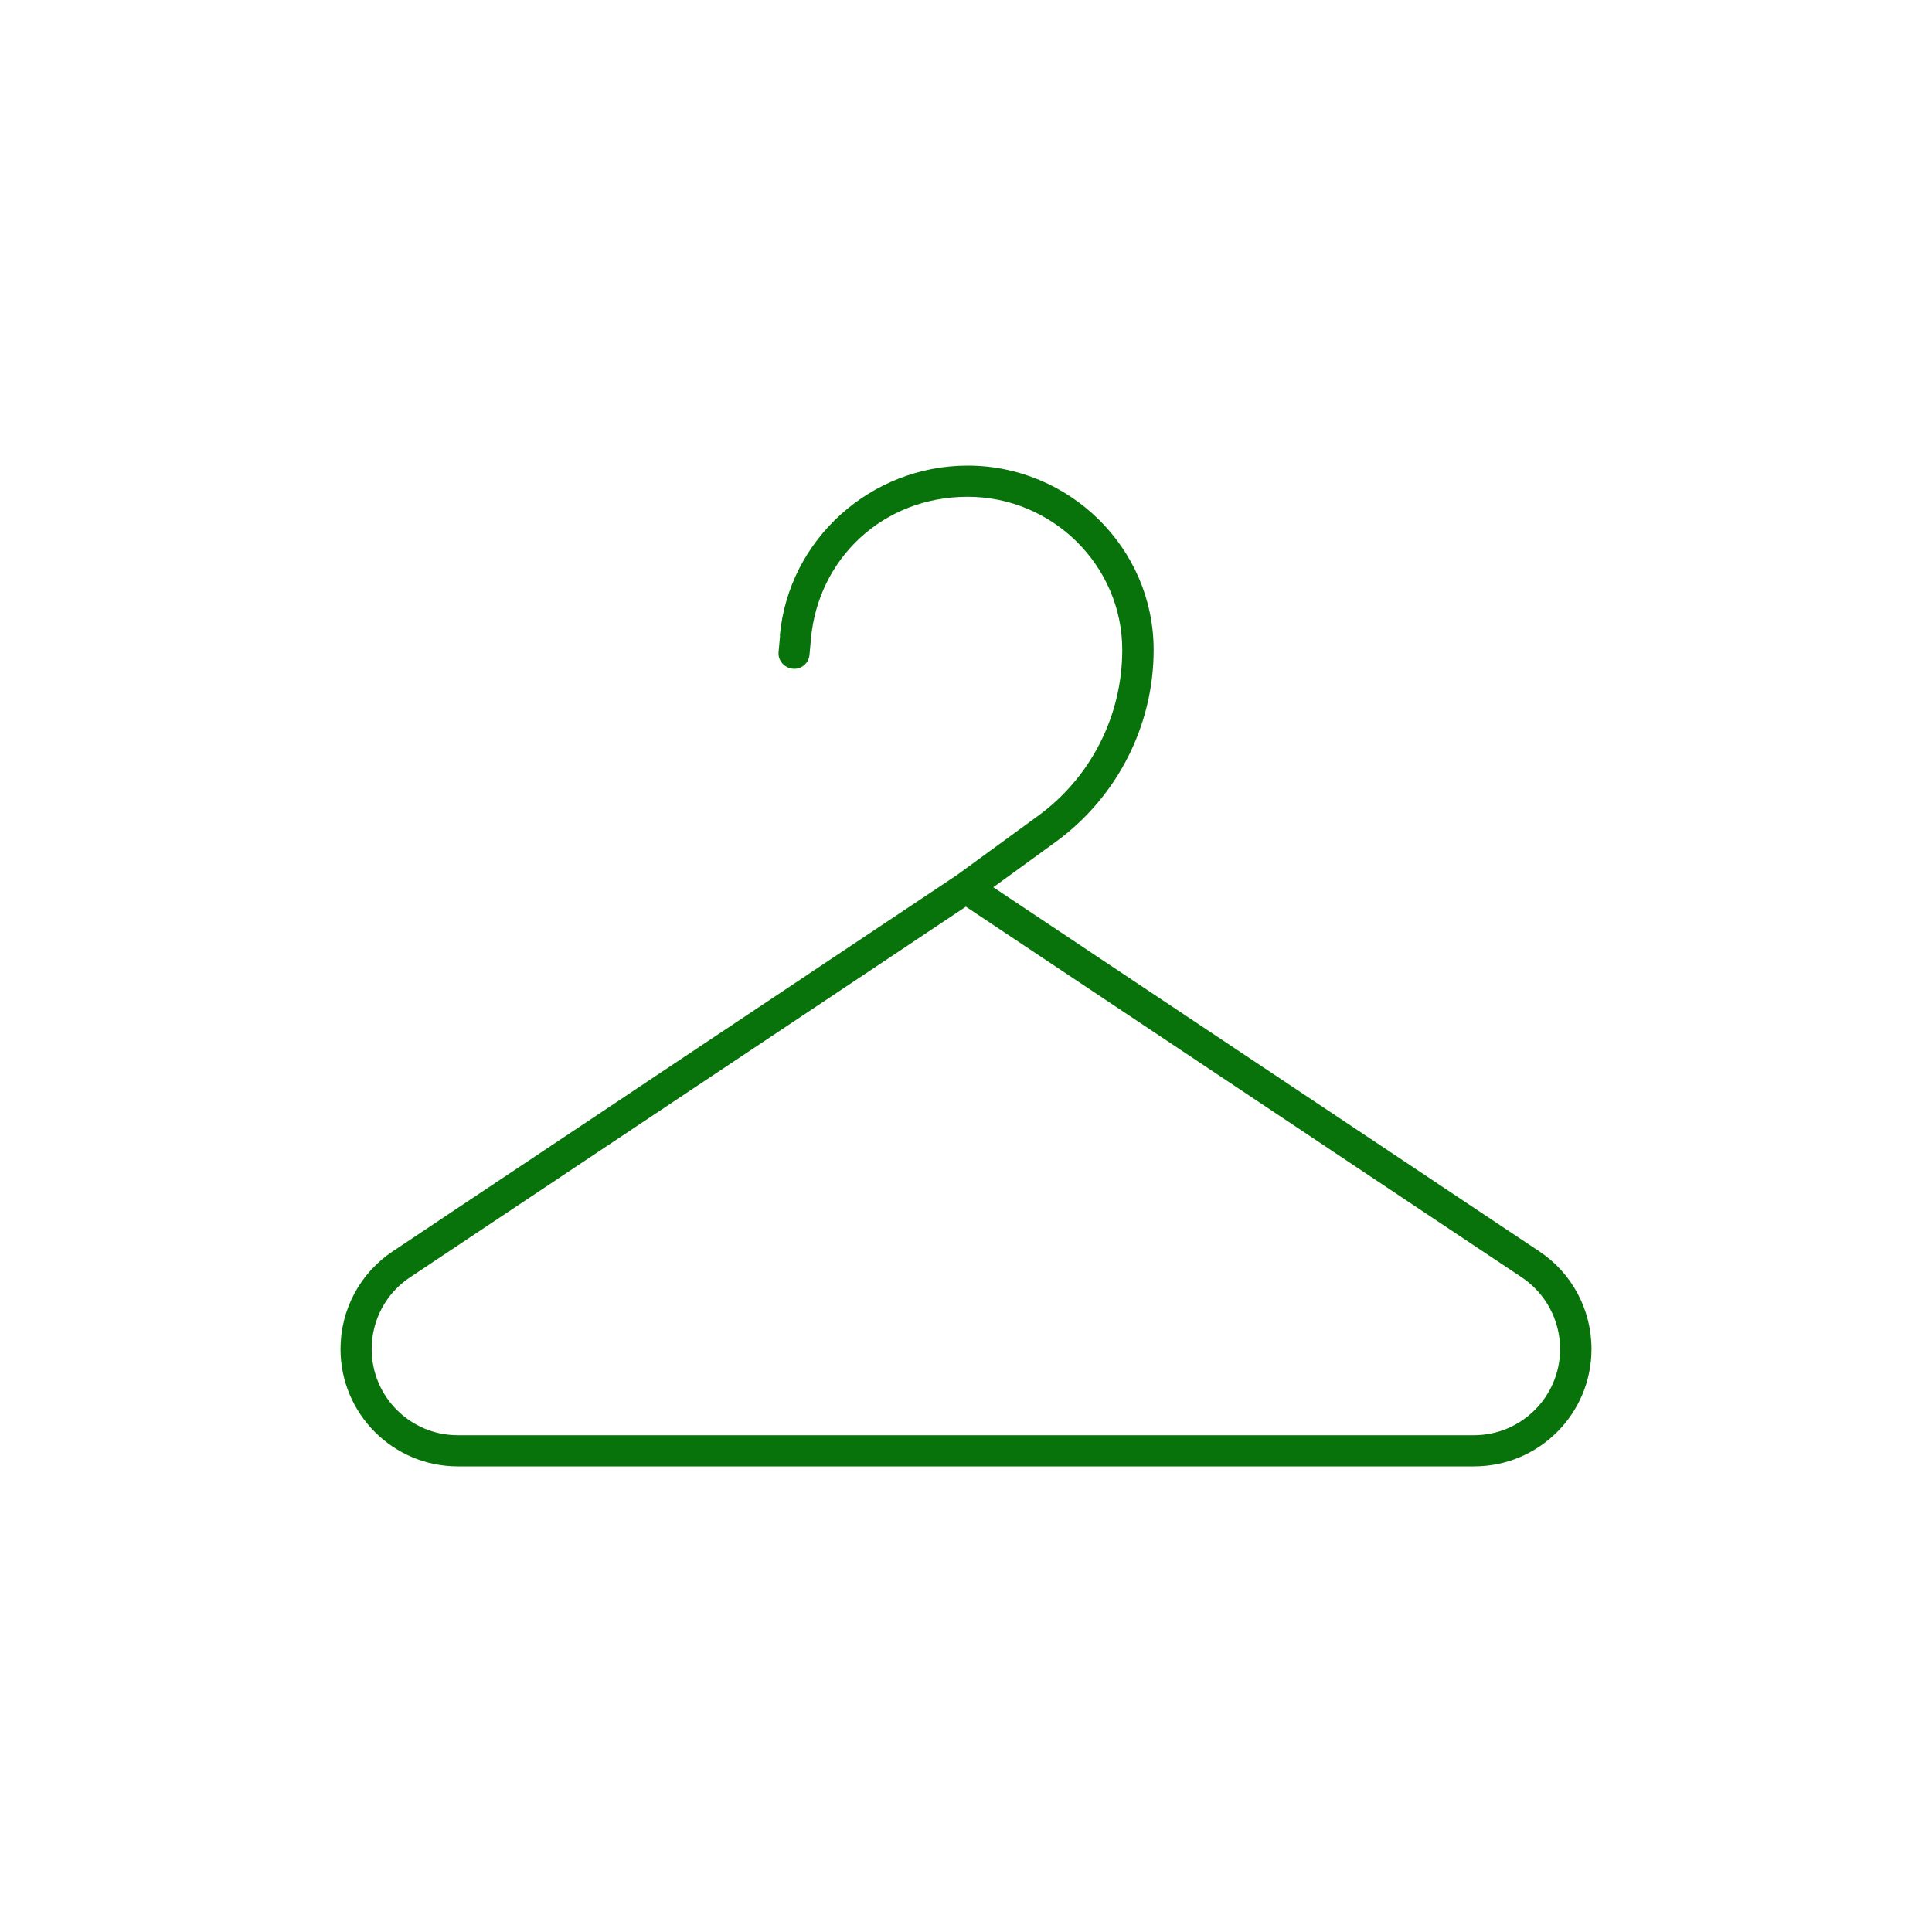 <?xml version="1.0" encoding="UTF-8"?>
<svg id="Layer_1" xmlns="http://www.w3.org/2000/svg" version="1.1" viewBox="0 0 80 80">
  <!-- Generator: Adobe Illustrator 29.3.1, SVG Export Plug-In . SVG Version: 2.1.0 Build 151)  -->
  <defs>
    <style>
      .st0 {
        fill: #08730a;
      }
    </style>
  </defs>
  <g>
    <path class="st0" d="M172.95,44.04l.25.15v13.36c0,1.1-.89,1.99-1.99,1.99h-1c-1.1,0-1.99-.89-1.99-1.99v-5.89c0-.34-.17-.65-.45-.83s-.63-.22-.94-.09c-1.25.53-2.63.83-4.09.83s-2.84-.3-4.09-.83c-.3-.13-.66-.1-.94.09s-.45.5-.45.83v5.89c0,1.1-.89,1.99-1.99,1.99h-1c-1.1,0-1.99-.89-1.99-1.99v-14.32c0-.42-.26-.78-.64-.93-1.49-.57-2.66-1.83-3.07-3.45l-.24-.96c-.13-.54.19-1.08.72-1.21s1.08.19,1.21.72l.24.96c.33,1.33,1.52,2.26,2.9,2.26h13.48c.06,0,.12,0,.17-.01l5.88,3.43ZM173.8,40.46l-.44,2.66-5.51-3.21s.02-.08.02-.12l1.62-9.7c.04-.24.25-.42.49-.42h.05c.14,0,.28.06.37.17l1.3,1.47c.19.22.46.34.75.34h2.49c.53,0,1.03.21,1.41.58l1.11,1.11c.19.19.44.29.7.29h2.99c.55,0,1,.45,1,1v1.49c0,1.92-1.56,3.48-3.48,3.48h-3.9c-.49,0-.9.35-.98.83h.01ZM167.23,52.73v4.82c0,1.65,1.34,2.99,2.99,2.99h1c1.65,0,2.99-1.34,2.99-2.99v-13.44l.58-3.48h3.9c2.48,0,4.48-2,4.48-4.48v-1.49c0-1.1-.89-1.99-1.99-1.99h-2.99l-1.11-1.11c-.56-.56-1.32-.88-2.11-.88h-2.5s-1.29-1.48-1.29-1.48c-.29-.32-.7-.51-1.13-.51h-.05c-.73,0-1.35.53-1.47,1.25l-1.61,9.7h-13.48c-.91,0-1.71-.62-1.93-1.51l-.25-.97c-.27-1.06-1.35-1.72-2.41-1.45s-1.71,1.35-1.44,2.42l.24.96c.49,1.94,1.89,3.46,3.68,4.14v14.32c0,1.65,1.33,2.99,2.98,2.99h1c1.65,0,2.99-1.34,2.99-2.99v-5.89c.32.14.66.26,1,.37,1.1.35,2.27.54,3.48.54s2.38-.19,3.48-.54c.34-.11.67-.23,1-.37v1.08ZM174.94,35.15c.41,0,.75-.33.75-.75s-.33-.75-.75-.75-.75.33-.75.75.33.75.75.75h0Z"/>
    <path class="st0" d="M144.27,22.41c0-1.5,1.21-2.71,2.71-2.71.72,0,1.41.28,1.91.79l1.63,1.63s.03.03.05.04c-1.73,1.99-1.65,5.01.24,6.9l.83.83-.76.76c-.14.14-.14.37,0,.51s.37.14.51,0l8.68-8.68c.14-.14.14-.37,0-.51s-.37-.14-.51,0l-.76.76-.83-.82c-1.89-1.89-4.91-1.98-6.9-.24-.01-.02-.03-.03-.04-.05l-1.64-1.63c-.64-.64-1.51-1-2.42-1-1.89,0-3.43,1.54-3.43,3.43v16.46c0,.2.16.36.36.36s.36-.16.36-.36c0,0,0-16.46,0-16.46ZM158.29,23.25l-6.13,6.13-.83-.83c-1.7-1.7-1.7-4.44,0-6.14s4.44-1.7,6.14,0l.83.83h0ZM162.35,26.93c0-.4-.32-.72-.72-.72s-.72.32-.72.72.32.72.72.72.72-.32.72-.72ZM158.73,30.55c.4,0,.72-.32.72-.72s-.32-.72-.72-.72-.72.32-.72.72.32.72.72.72ZM156.56,32.72c0-.4-.32-.72-.72-.72s-.72.32-.72.72.32.72.72.72.72-.32.72-.72ZM160.18,34.89c.4,0,.72-.32.72-.72s-.32-.72-.72-.72-.72.32-.72.72.32.72.72.72ZM157.28,37.78c.4,0,.72-.32.72-.72s-.32-.72-.72-.72-.72.32-.72.72.32.72.72.72ZM163.07,32c.4,0,.72-.32.72-.72s-.32-.72-.72-.72-.72.32-.72.72.32.72.72.72ZM166.69,28.38c0-.4-.32-.72-.72-.72s-.72.32-.72.72.32.72.72.72.72-.32.72-.72Z"/>
  </g>
  <path class="st0" d="M32.29,26.33c.36-4,3.77-7.05,7.78-7.05,4.21,0,7.7,3.41,7.7,7.63,0,3.14-1.51,6.09-4.04,7.94l-2.6,1.89,22.6,15.07c1.36.9,2.17,2.42,2.17,4.05,0,2.69-2.18,4.86-4.86,4.86H18.96c-2.69,0-4.86-2.18-4.86-4.86,0-1.63.81-3.15,2.17-4.05l23.36-15.58,3.33-2.43c2.21-1.6,3.51-4.16,3.51-6.89,0-3.49-2.89-6.34-6.4-6.34s-6.19,2.56-6.49,5.88l-.06.66c-.03.36-.35.62-.7.58s-.62-.35-.58-.7l.06-.66ZM40,37.54l-23.02,15.35c-1,.66-1.59,1.78-1.59,2.97,0,1.97,1.59,3.57,3.57,3.57h42.07c1.97,0,3.57-1.6,3.57-3.57,0-1.19-.6-2.31-1.59-2.97l-23.02-15.35Z"/>
  <path d="M310.92-308.36v53.97c0,26.22,21.27,47.49,47.49,47.49s47.49-21.27,47.49-47.49v-53.97c0-.79-.64-1.43-1.43-1.43-.45,0-.84.2-1.09.49l-15.83,19c-2.28,2.72-5.59,4.25-9.1,4.25h-40.07c-3.51,0-6.88-1.58-9.1-4.25l-15.83-19c-.3-.35-.69-.49-1.09-.49-.79,0-1.43.64-1.43,1.43ZM312.35-317.71c2.77,0,5.39,1.24,7.17,3.36l15.78,18.95c.74.89,1.88,1.43,3.02,1.43h40.07c1.19,0,2.28-.54,3.02-1.43l15.88-18.95c1.78-2.13,4.4-3.36,7.17-3.36,5.14,0,9.35,4.2,9.35,9.35v53.97c0,30.62-24.78,55.41-55.41,55.41s-55.41-24.78-55.41-55.41v-53.97c0-5.14,4.2-9.35,9.35-9.35ZM200.11-152.13c14.59-39.33,48.23-69.85,90.78-79.55.84,2.57,1.88,5.05,2.97,7.42-54.52,11.82-93.74,60.15-93.74,116.3v7.92c0,15.29,12.42,27.7,27.7,27.7h92.36c3.66,0,6.58-2.97,6.58-6.58,0-9.45-7.67-17.17-17.17-17.17h-22.41c-2.18,0-3.96-1.78-3.96-3.96h0v-19.79c0-13.11-10.64-23.75-23.75-23.75h-15.83c-2.18,0-3.96-1.78-3.96-3.96s1.78-3.96,3.96-3.96h15.83c17.46,0,31.66,14.2,31.66,31.66v6.38l53.62-52.73c1.14-1.14,2.82-1.43,4.3-.84s2.42,2.08,2.42,3.66v79.65c0,6.28,5.1,11.38,11.38,11.38s11.38-5.1,11.38-11.38v-101.21c2.72-.59,5.34-1.39,7.92-2.28v103.49c0,10.64-8.66,19.29-19.29,19.29s-19.29-8.66-19.29-19.29v-70.2l-50.76,49.91h16.77c13.85,0,25.08,11.23,25.08,25.08,0,8.01-6.48,14.49-14.49,14.49h-92.36c-19.69,0-35.62-15.93-35.62-35.62v-134.31c0-13.95-10.39-25.77-24.29-27.5l-3.91-.49c-2.18-.25-3.71-2.23-3.41-4.4s2.23-3.71,4.4-3.41l3.91.49c17.81,2.23,31.22,17.36,31.22,35.32v82.22ZM334.66-254.39c0-4.37,3.54-7.92,7.92-7.92s7.92,3.54,7.92,7.92-3.54,7.92-7.92,7.92-7.92-3.54-7.92-7.92ZM374.24-262.3c4.37,0,7.92,3.54,7.92,7.92s-3.54,7.92-7.92,7.92-7.92-3.54-7.92-7.92,3.54-7.92,7.92-7.92Z"/>
  <path d="M-93.17-620.37c-4.7,13.9-13.3,22.8-23.6,26.2s-22.7,1.3-34.9-7.1-23.2-22.7-29.4-41.2-5.9-36.4-1.2-50.3,13.3-22.8,23.6-26.2,22.7-1.3,34.9,7.1,23.2,22.7,29.4,41.2,5.9,36.4,1.2,50.3h0ZM-111.77-578.97c32.3-10.6,46.9-53.9,32.6-96.8s-52.1-69.1-84.4-58.6-46.9,53.9-32.6,96.8,52.1,69.1,84.4,58.5v.1ZM-210.07-522.97c-1.4,11.4-6.5,19.3-13.4,23.2-6.9,4-16.4,4.5-27.2-.1s-21.7-13.9-29.6-27.4-10.5-27.6-9.1-39,6.5-19.3,13.4-23.2c6.9-4,16.4-4.5,27.2.1,10.8,4.6,21.7,13.9,29.6,27.4s10.5,27.6,9.1,39h0ZM-215.57-485.87c24.5-14,29.1-51.7,10.2-84.1s-54-47.3-78.5-33.3-29.1,51.7-10.2,84.1,54,47.3,78.5,33.3h0ZM-49.67-528.67c33.5,0,121.3,30.7,171.8,166.8,2.9,7.7,4.2,16.2,4.2,24.9v4.4c0,15.4-12.5,27.9-27.9,27.9-11.7,0-23.3-1.8-34.5-5.3l-80.2-25.1c-21.8-6.8-45.1-6.8-66.8,0l-80.2,25.1c-11.2,3.5-22.8,5.3-34.5,5.3-15.4,0-27.9-12.5-27.9-27.9v-4.4c0-8.8,1.3-17.2,4.2-24.9,50.5-136.1,138.3-166.8,171.8-166.8ZM-49.67-544.67c-41.3,0-134.4,35.9-186.8,177.2-3.6,9.7-5.2,20.1-5.2,30.5v4.4c0,24.2,19.7,43.9,43.9,43.9,13.3,0,26.6-2,39.3-6l80.2-25.1c18.6-5.8,38.6-5.8,57.3,0l80.1,25.1c12.7,4,26,6,39.3,6,24.2,0,43.9-19.7,43.9-43.9v-4.4c0-10.4-1.6-20.8-5.2-30.5-52.4-141.3-145.5-177.2-186.8-177.2ZM119.83-562.07c7.9-13.5,18.8-22.8,29.6-27.4s20.2-4,27.2-.1c6.9,4,12.1,11.8,13.4,23.2,1.4,11.4-1.2,25.5-9.1,39s-18.8,22.8-29.6,27.4-20.2,4-27.2.1c-6.9-4-12.1-11.8-13.4-23.2-1.4-11.4,1.2-25.5,9.1-39h0ZM106.03-570.07c-18.9,32.4-14.3,70.1,10.2,84.1s59.7-.9,78.5-33.3,14.3-70.1-10.2-84.1-59.7.9-78.5,33.3h0ZM-12.97-670.77c6.2-18.5,17.2-32.8,29.4-41.2s24.5-10.5,34.9-7.1c10.3,3.4,18.9,12.3,23.6,26.2s5,31.9-1.2,50.3c-6.2,18.4-17.2,32.8-29.4,41.2s-24.5,10.5-34.9,7.1c-10.3-3.4-18.9-12.3-23.6-26.2s-5-31.9,1.2-50.3ZM-28.17-675.87c-14.3,42.9.3,86.2,32.6,96.8s70.1-15.6,84.4-58.5-.3-86.2-32.6-96.8-70.1,15.7-84.4,58.6v-.1Z"/>
  <path d="M-57.28,80.05c-1.31-1.85-3.55-2.29-5.18-1.31-28.2,16.74-48.05,46.03-51.98,80.17-.27,2.29-2.13,4.04-4.42,4.04-2.56,0-4.53-2.18-4.25-4.69,4.09-37.03,25.63-68.83,56.23-87.05,5.89-3.49,13.14-1.47,16.8,3.87L6.04,156.08c2.02,2.89-.05,6.87-3.6,6.87-1.42,0-2.78-.71-3.6-1.85l-56.12-81.05ZM-80.24,337.48c9.64,0,17.45-7.81,17.45-17.45s-7.81-17.45-17.45-17.45-17.45,7.81-17.45,17.45,7.81,17.45,17.45,17.45ZM-80.24,293.85c14.46,0,26.18,11.72,26.18,26.18s-11.72,26.18-26.18,26.18-26.18-11.72-26.18-26.18,11.72-26.18,26.18-26.18ZM76.83,337.48c9.64,0,17.45-7.81,17.45-17.45s-7.81-17.45-17.45-17.45-17.45,7.81-17.45,17.45,7.81,17.45,17.45,17.45ZM76.83,293.85c14.46,0,26.18,11.72,26.18,26.18s-11.72,26.18-26.18,26.18-26.18-11.72-26.18-26.18,11.72-26.18,26.18-26.18ZM129.19,136.77c-4.8,0-8.73,3.93-8.73,8.73v34.91c0,2.89-.11,5.84-.38,8.73-2.29,26.72-14.94,52.47-35.4,71.5-22.69,21.05-54.32,33.21-86.39,33.21s-63.7-12.16-86.39-33.21c-20.45-19.03-33.11-44.78-35.4-71.5-.44-4.8,3.55-8.73,8.34-8.73H111.74v-34.91c0-9.65,7.8-17.45,17.45-17.45h21.82c2.4,0,4.36,1.96,4.36,4.36s-1.96,4.36-4.36,4.36h-21.82ZM-82.15,254.25c21,19.47,50.45,30.87,80.45,30.87s59.45-11.4,80.45-30.87c18.76-17.4,30.32-40.85,32.61-65.12H-114.77c2.24,24.27,13.85,47.72,32.56,65.12h.05Z"/>
  <g>
    <path class="st0" d="M-25.66,41.68l.25.15v13.36c0,1.1-.89,1.99-1.99,1.99h-1c-1.1,0-1.99-.89-1.99-1.99v-5.89c0-.34-.17-.65-.45-.83s-.63-.22-.94-.09c-1.25.53-2.63.83-4.09.83s-2.84-.3-4.09-.83c-.3-.13-.66-.1-.94.09s-.45.5-.45.83v5.89c0,1.1-.89,1.99-1.99,1.99h-1c-1.1,0-1.99-.89-1.99-1.99v-14.32c0-.42-.26-.78-.64-.93-1.49-.57-2.66-1.83-3.07-3.45l-.24-.96c-.13-.54.19-1.08.72-1.21s1.08.19,1.21.72l.24.96c.33,1.33,1.52,2.26,2.9,2.26h13.48c.06,0,.12,0,.17-.01l5.88,3.43ZM-24.81,38.11l-.44,2.66-5.51-3.21s.02-.08.02-.12l1.62-9.7c.04-.24.25-.42.49-.42h.05c.14,0,.28.06.37.17l1.3,1.47c.19.22.46.34.75.34h2.49c.53,0,1.03.21,1.41.58l1.11,1.11c.19.19.44.29.7.29h2.99c.55,0,1,.45,1,1v1.49c0,1.92-1.56,3.48-3.48,3.48h-3.9c-.49,0-.9.35-.98.83h.01ZM-31.38,50.38v4.82c0,1.65,1.34,2.99,2.99,2.99h1c1.65,0,2.99-1.34,2.99-2.99v-13.44l.58-3.48h3.9c2.48,0,4.48-2,4.48-4.48v-1.49c0-1.1-.89-1.99-1.99-1.99h-2.99l-1.11-1.11c-.56-.56-1.32-.88-2.11-.88h-2.5s-1.29-1.48-1.29-1.48c-.29-.32-.7-.51-1.13-.51h-.05c-.73,0-1.35.53-1.47,1.25l-1.61,9.7h-13.48c-.91,0-1.71-.62-1.93-1.51l-.25-.97c-.27-1.06-1.35-1.72-2.41-1.45s-1.71,1.35-1.44,2.42l.24.96c.49,1.94,1.89,3.46,3.68,4.14v14.32c0,1.65,1.33,2.99,2.98,2.99h1c1.65,0,2.99-1.34,2.99-2.99v-5.89c.32.14.66.26,1,.37,1.1.35,2.27.54,3.48.54s2.38-.19,3.48-.54c.34-.11.67-.23,1-.37v1.08ZM-23.67,32.79c.41,0,.75-.33.75-.75s-.33-.75-.75-.75-.75.33-.75.75.33.75.75.75h0Z"/>
    <path class="st0" d="M-54.34,20.05c0-1.5,1.21-2.71,2.71-2.71.72,0,1.41.28,1.91.79l1.63,1.63s.03.03.05.04c-1.73,1.99-1.65,5.01.24,6.9l.83.83-.76.76c-.14.14-.14.37,0,.51s.37.14.51,0l8.68-8.68c.14-.14.14-.37,0-.51s-.37-.14-.51,0l-.76.76-.83-.82c-1.89-1.89-4.91-1.98-6.9-.24-.01-.02-.03-.03-.04-.05l-1.64-1.63c-.64-.64-1.51-1-2.42-1-1.89,0-3.43,1.54-3.43,3.43v16.46c0,.2.16.36.36.36s.36-.16.36-.36c0,0,0-16.46,0-16.46ZM-40.32,20.9l-6.13,6.13-.83-.83c-1.7-1.7-1.7-4.44,0-6.14s4.44-1.7,6.14,0l.83.83h0ZM-36.26,24.58c0-.4-.32-.72-.72-.72s-.72.32-.72.72.32.72.72.72.72-.32.72-.72ZM-39.88,28.2c.4,0,.72-.32.72-.72s-.32-.72-.72-.72-.72.32-.72.72.32.72.72.72ZM-42.05,30.37c0-.4-.32-.72-.72-.72s-.72.32-.72.72.32.72.72.72.72-.32.72-.72ZM-38.43,32.53c.4,0,.72-.32.72-.72s-.32-.72-.72-.72-.72.32-.72.72.32.72.72.72ZM-41.33,35.43c.4,0,.72-.32.72-.72s-.32-.72-.72-.72-.72.32-.72.72.32.72.72.72ZM-35.54,29.64c.4,0,.72-.32.72-.72s-.32-.72-.72-.72-.72.32-.72.72.32.72.72.72ZM-31.92,26.03c0-.4-.32-.72-.72-.72s-.72.32-.72.72.32.72.72.72.72-.32.72-.72Z"/>
  </g>
</svg>